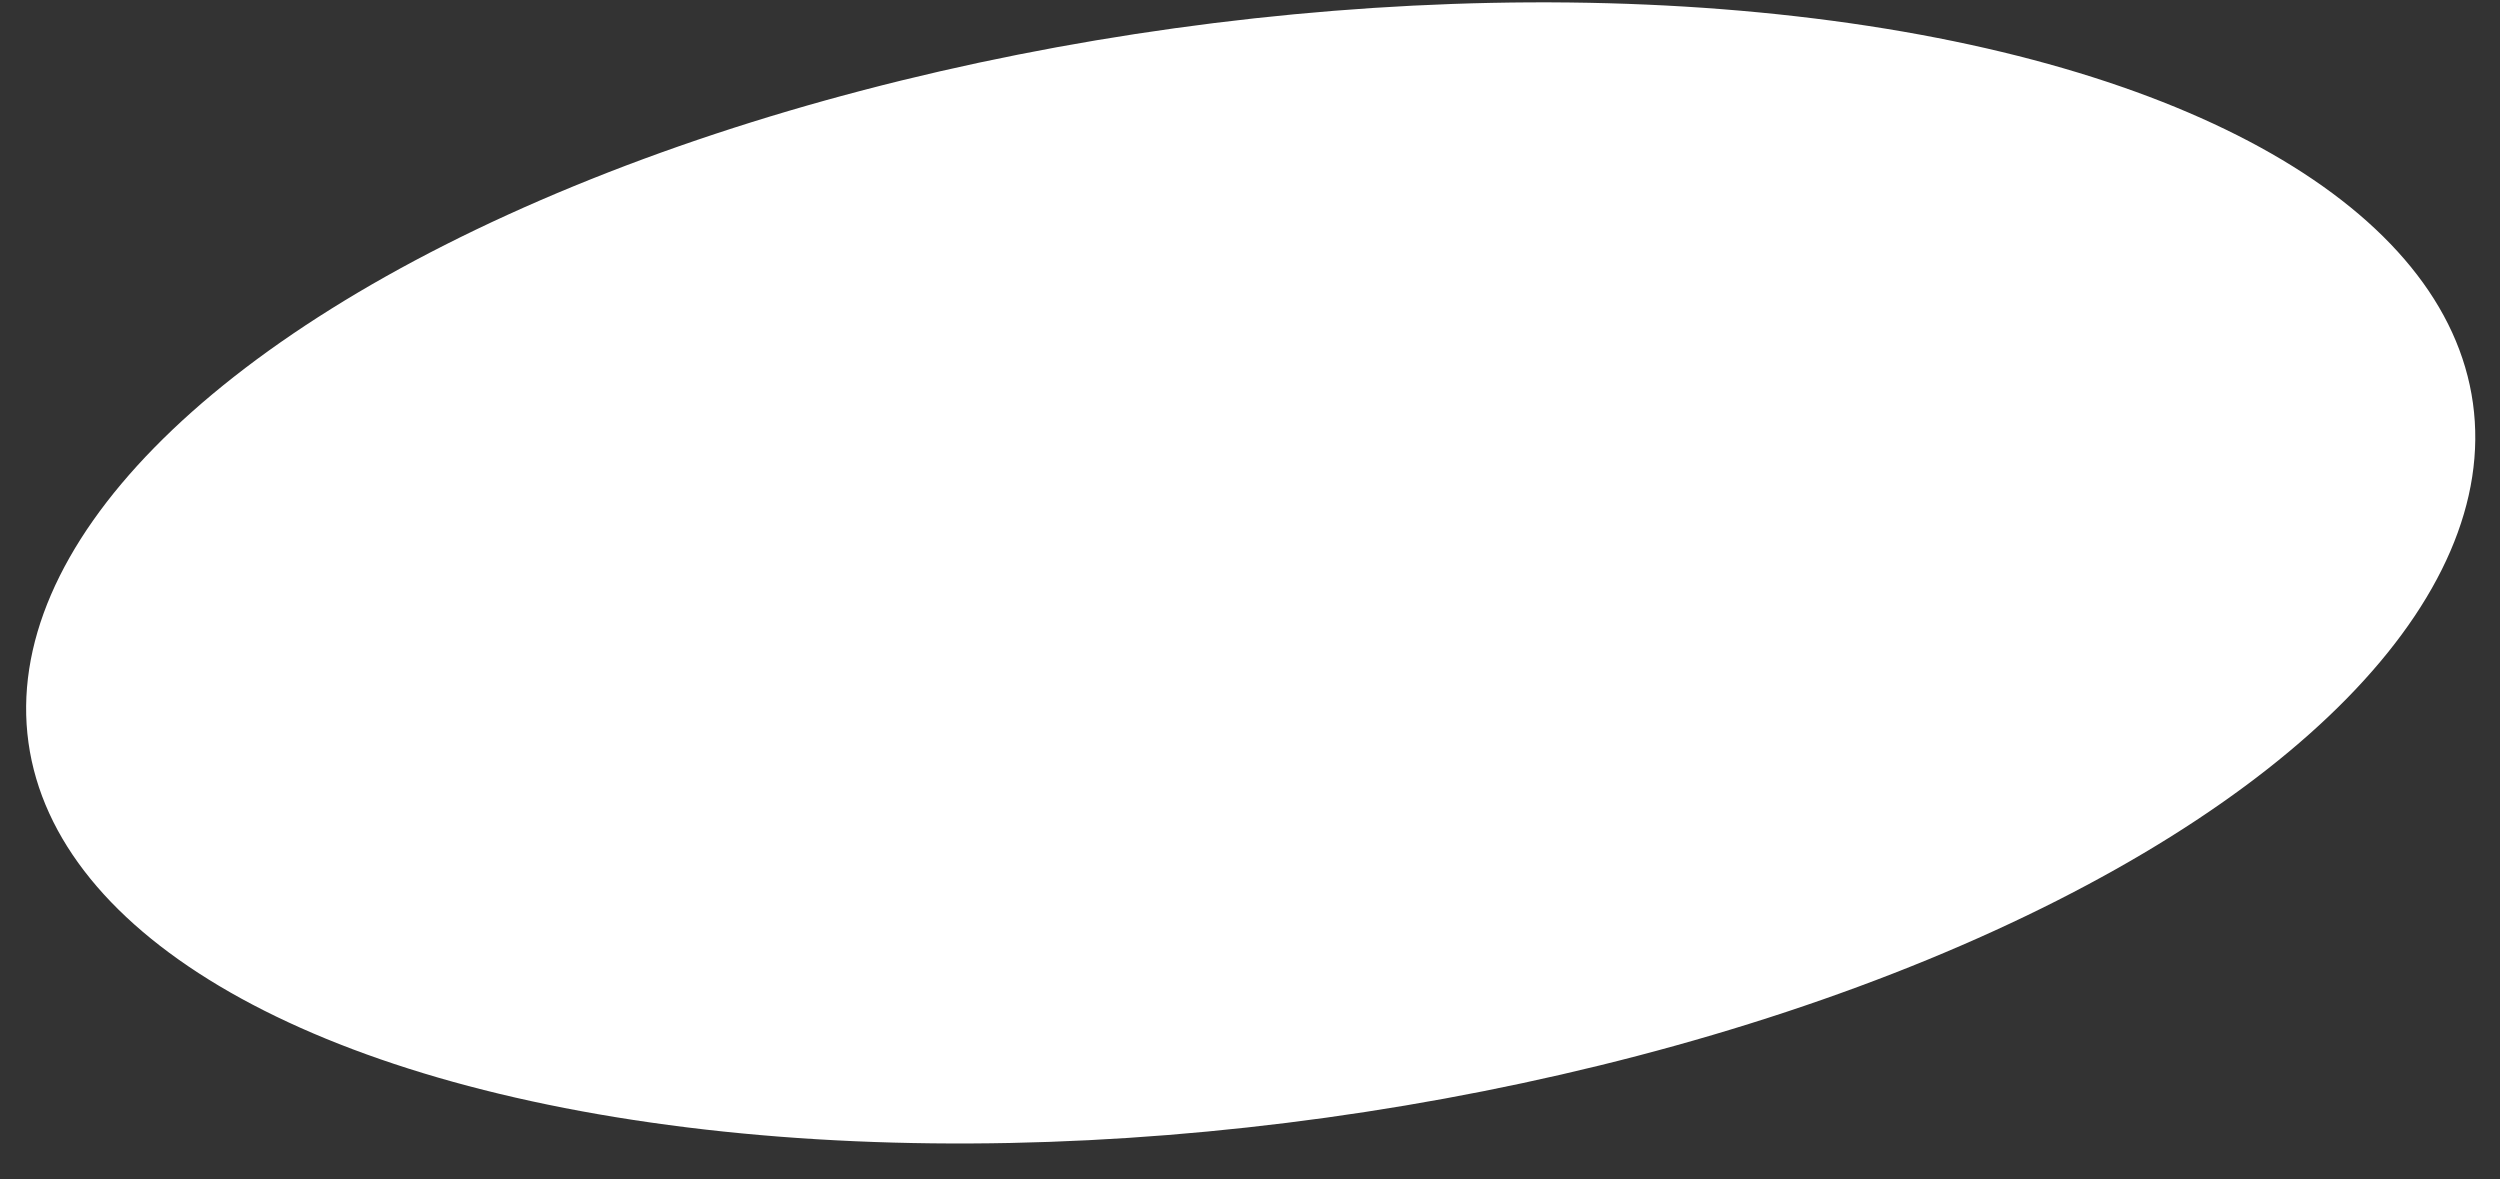 <svg width="53" height="25" viewBox="0 0 53 25" fill="none" xmlns="http://www.w3.org/2000/svg">
<rect x="0" y="0" width="53" height="25" fill="#333333" stroke="none"/>
<ellipse cx="26.515" cy="12.146" rx="26.16" ry="11.659" transform="rotate(-7.906 26.515 12.146)" fill="white"/>
</svg>
